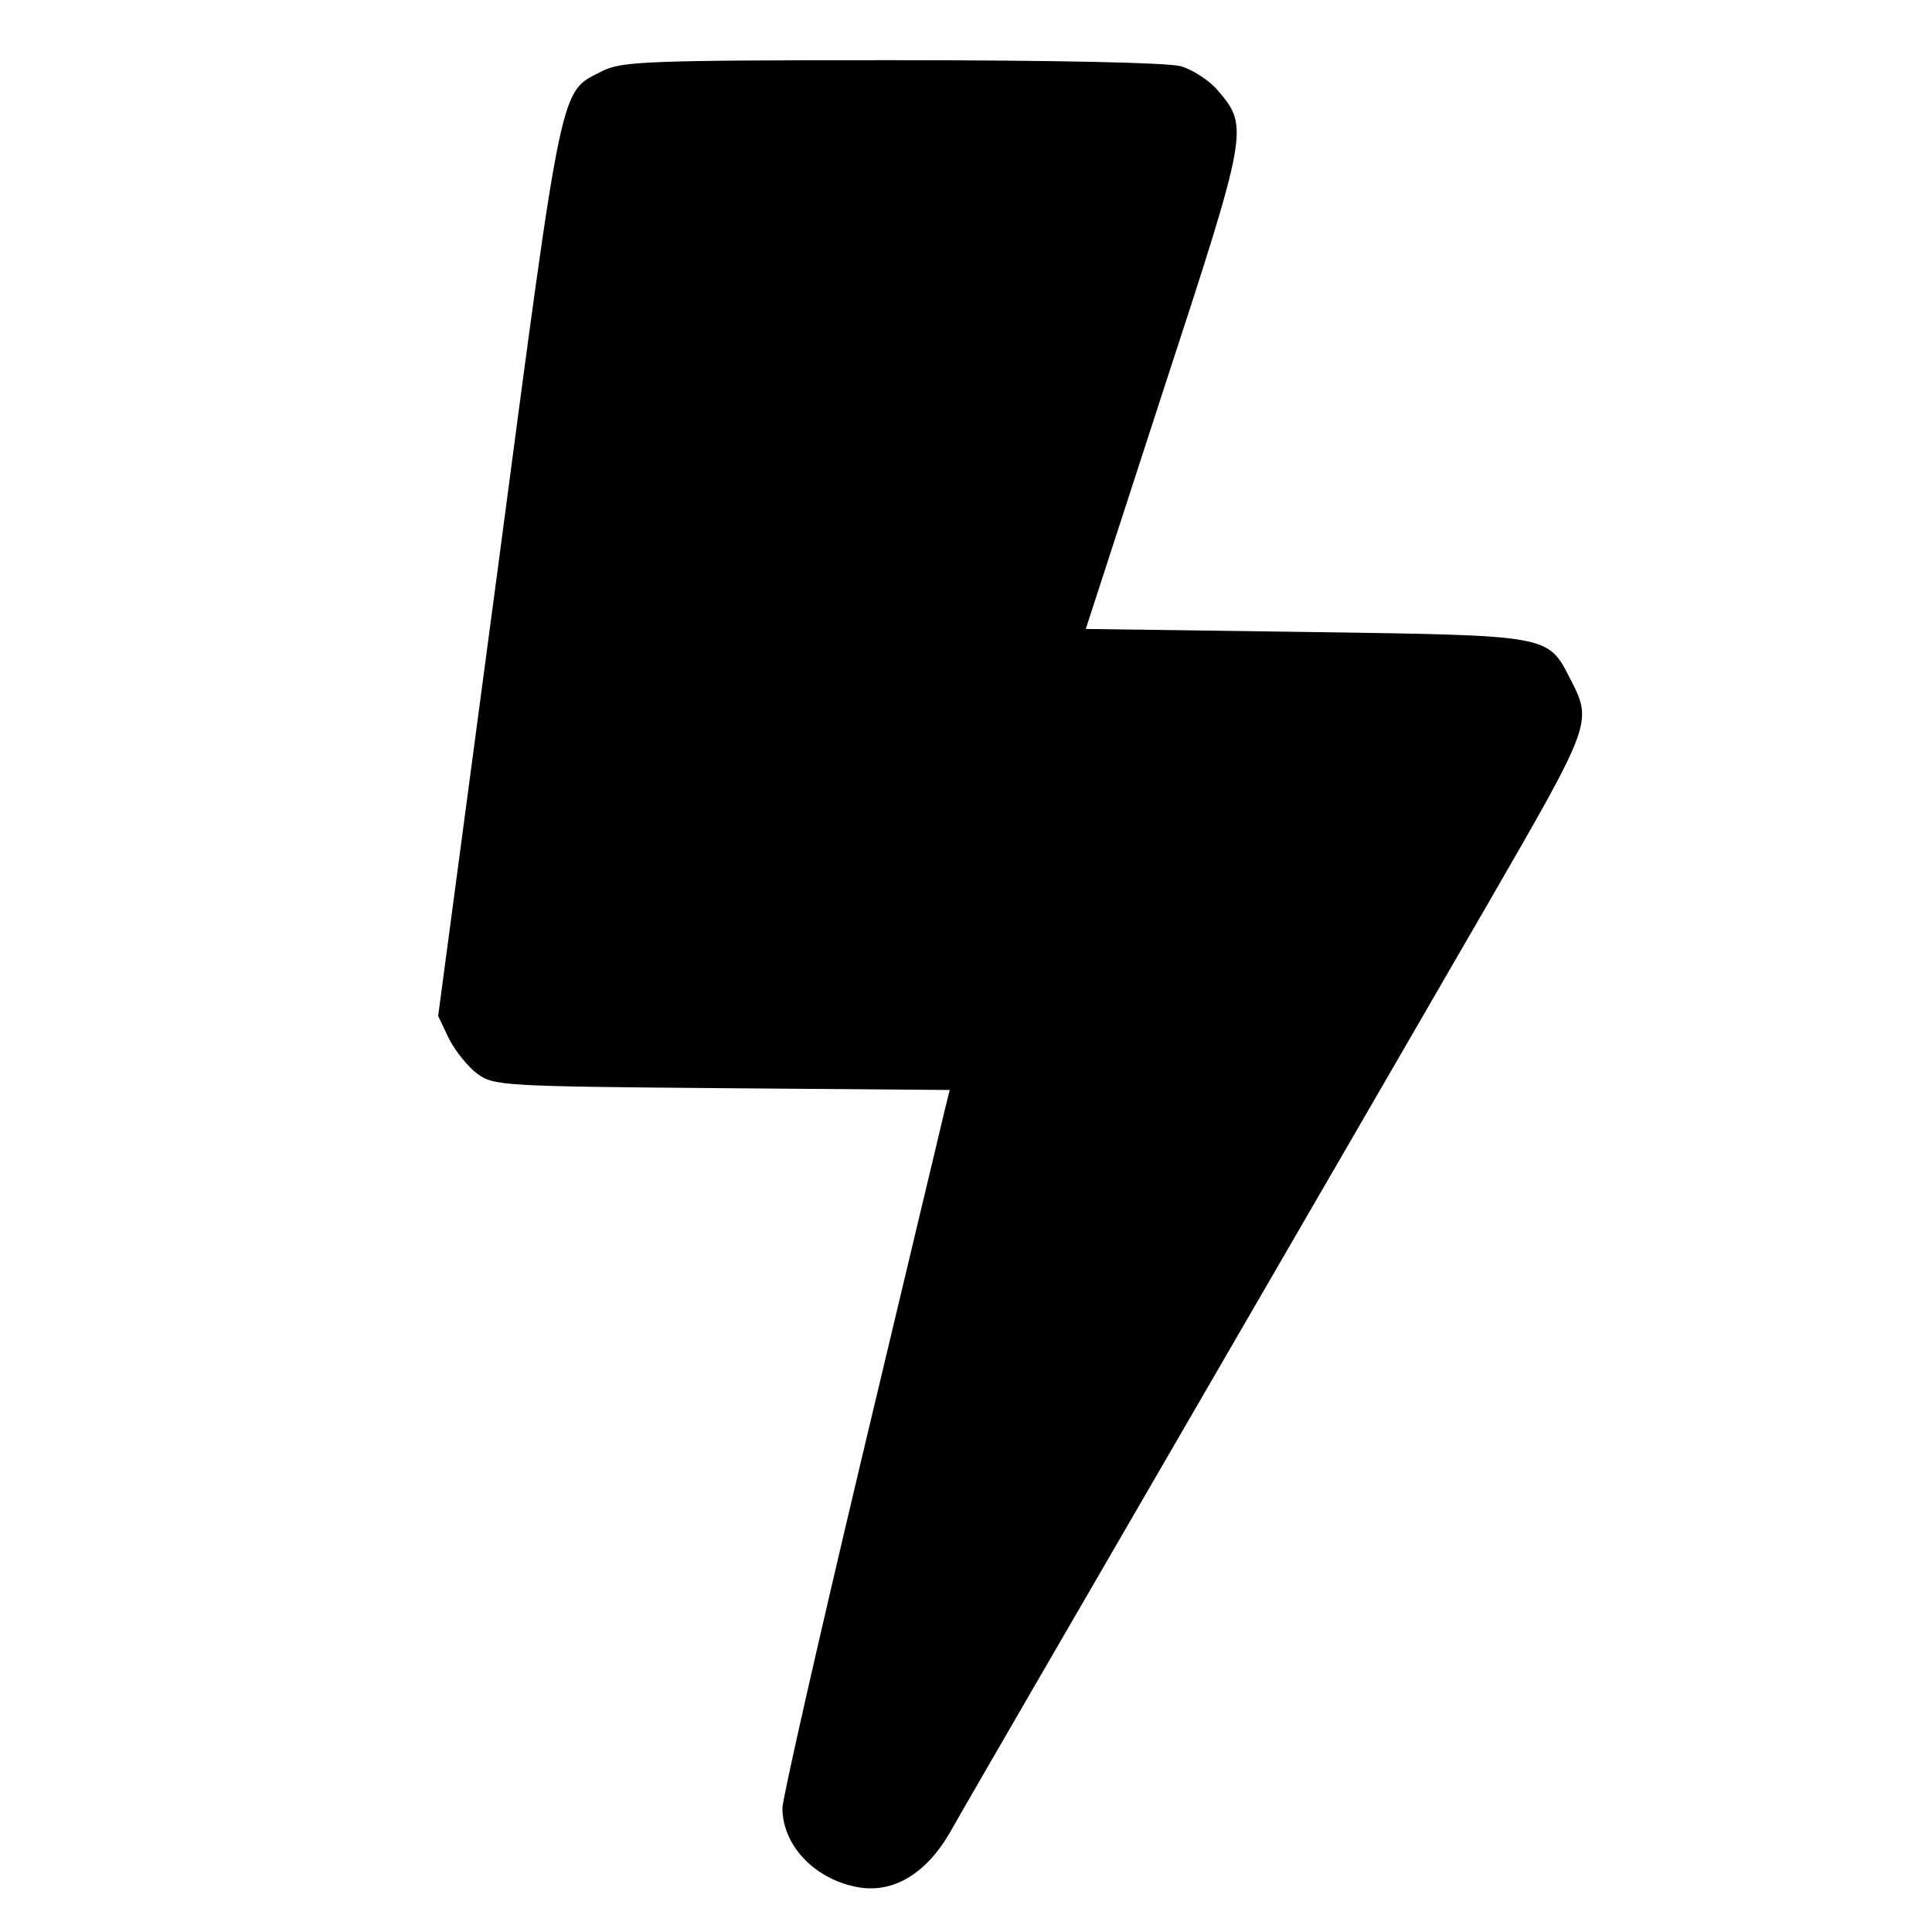 <?xml version="1.0" standalone="no"?>
<!DOCTYPE svg PUBLIC "-//W3C//DTD SVG 20010904//EN"
 "http://www.w3.org/TR/2001/REC-SVG-20010904/DTD/svg10.dtd">
<svg version="1.0" xmlns="http://www.w3.org/2000/svg"
 width="321pt" height="321pt" viewBox="0 0 321 321"
 preserveAspectRatio="xMidYMid meet">
<g transform="translate(0,321) scale(0.1,-0.1)"
fill="#000000" stroke="none">
<path d="M1001 3092 c-71 -36 -65 -4 -173 -820 l-100 -750 18 -38 c11 -21 32
-47 47 -58 27 -20 43 -21 407 -24 l378 -3 -8 -32 c-4 -18 -67 -280 -139 -583
-72 -303 -131 -563 -131 -578 0 -63 55 -120 128 -132 57 -9 110 23 149 89 16
29 204 353 418 722 214 369 429 740 478 825 171 296 173 300 137 370 -39 76
-30 74 -440 80 l-366 5 129 397 c141 431 142 437 91 497 -14 17 -42 35 -62 41
-23 6 -209 10 -482 10 -404 0 -448 -2 -479 -18z"/>
</g>
</svg>
